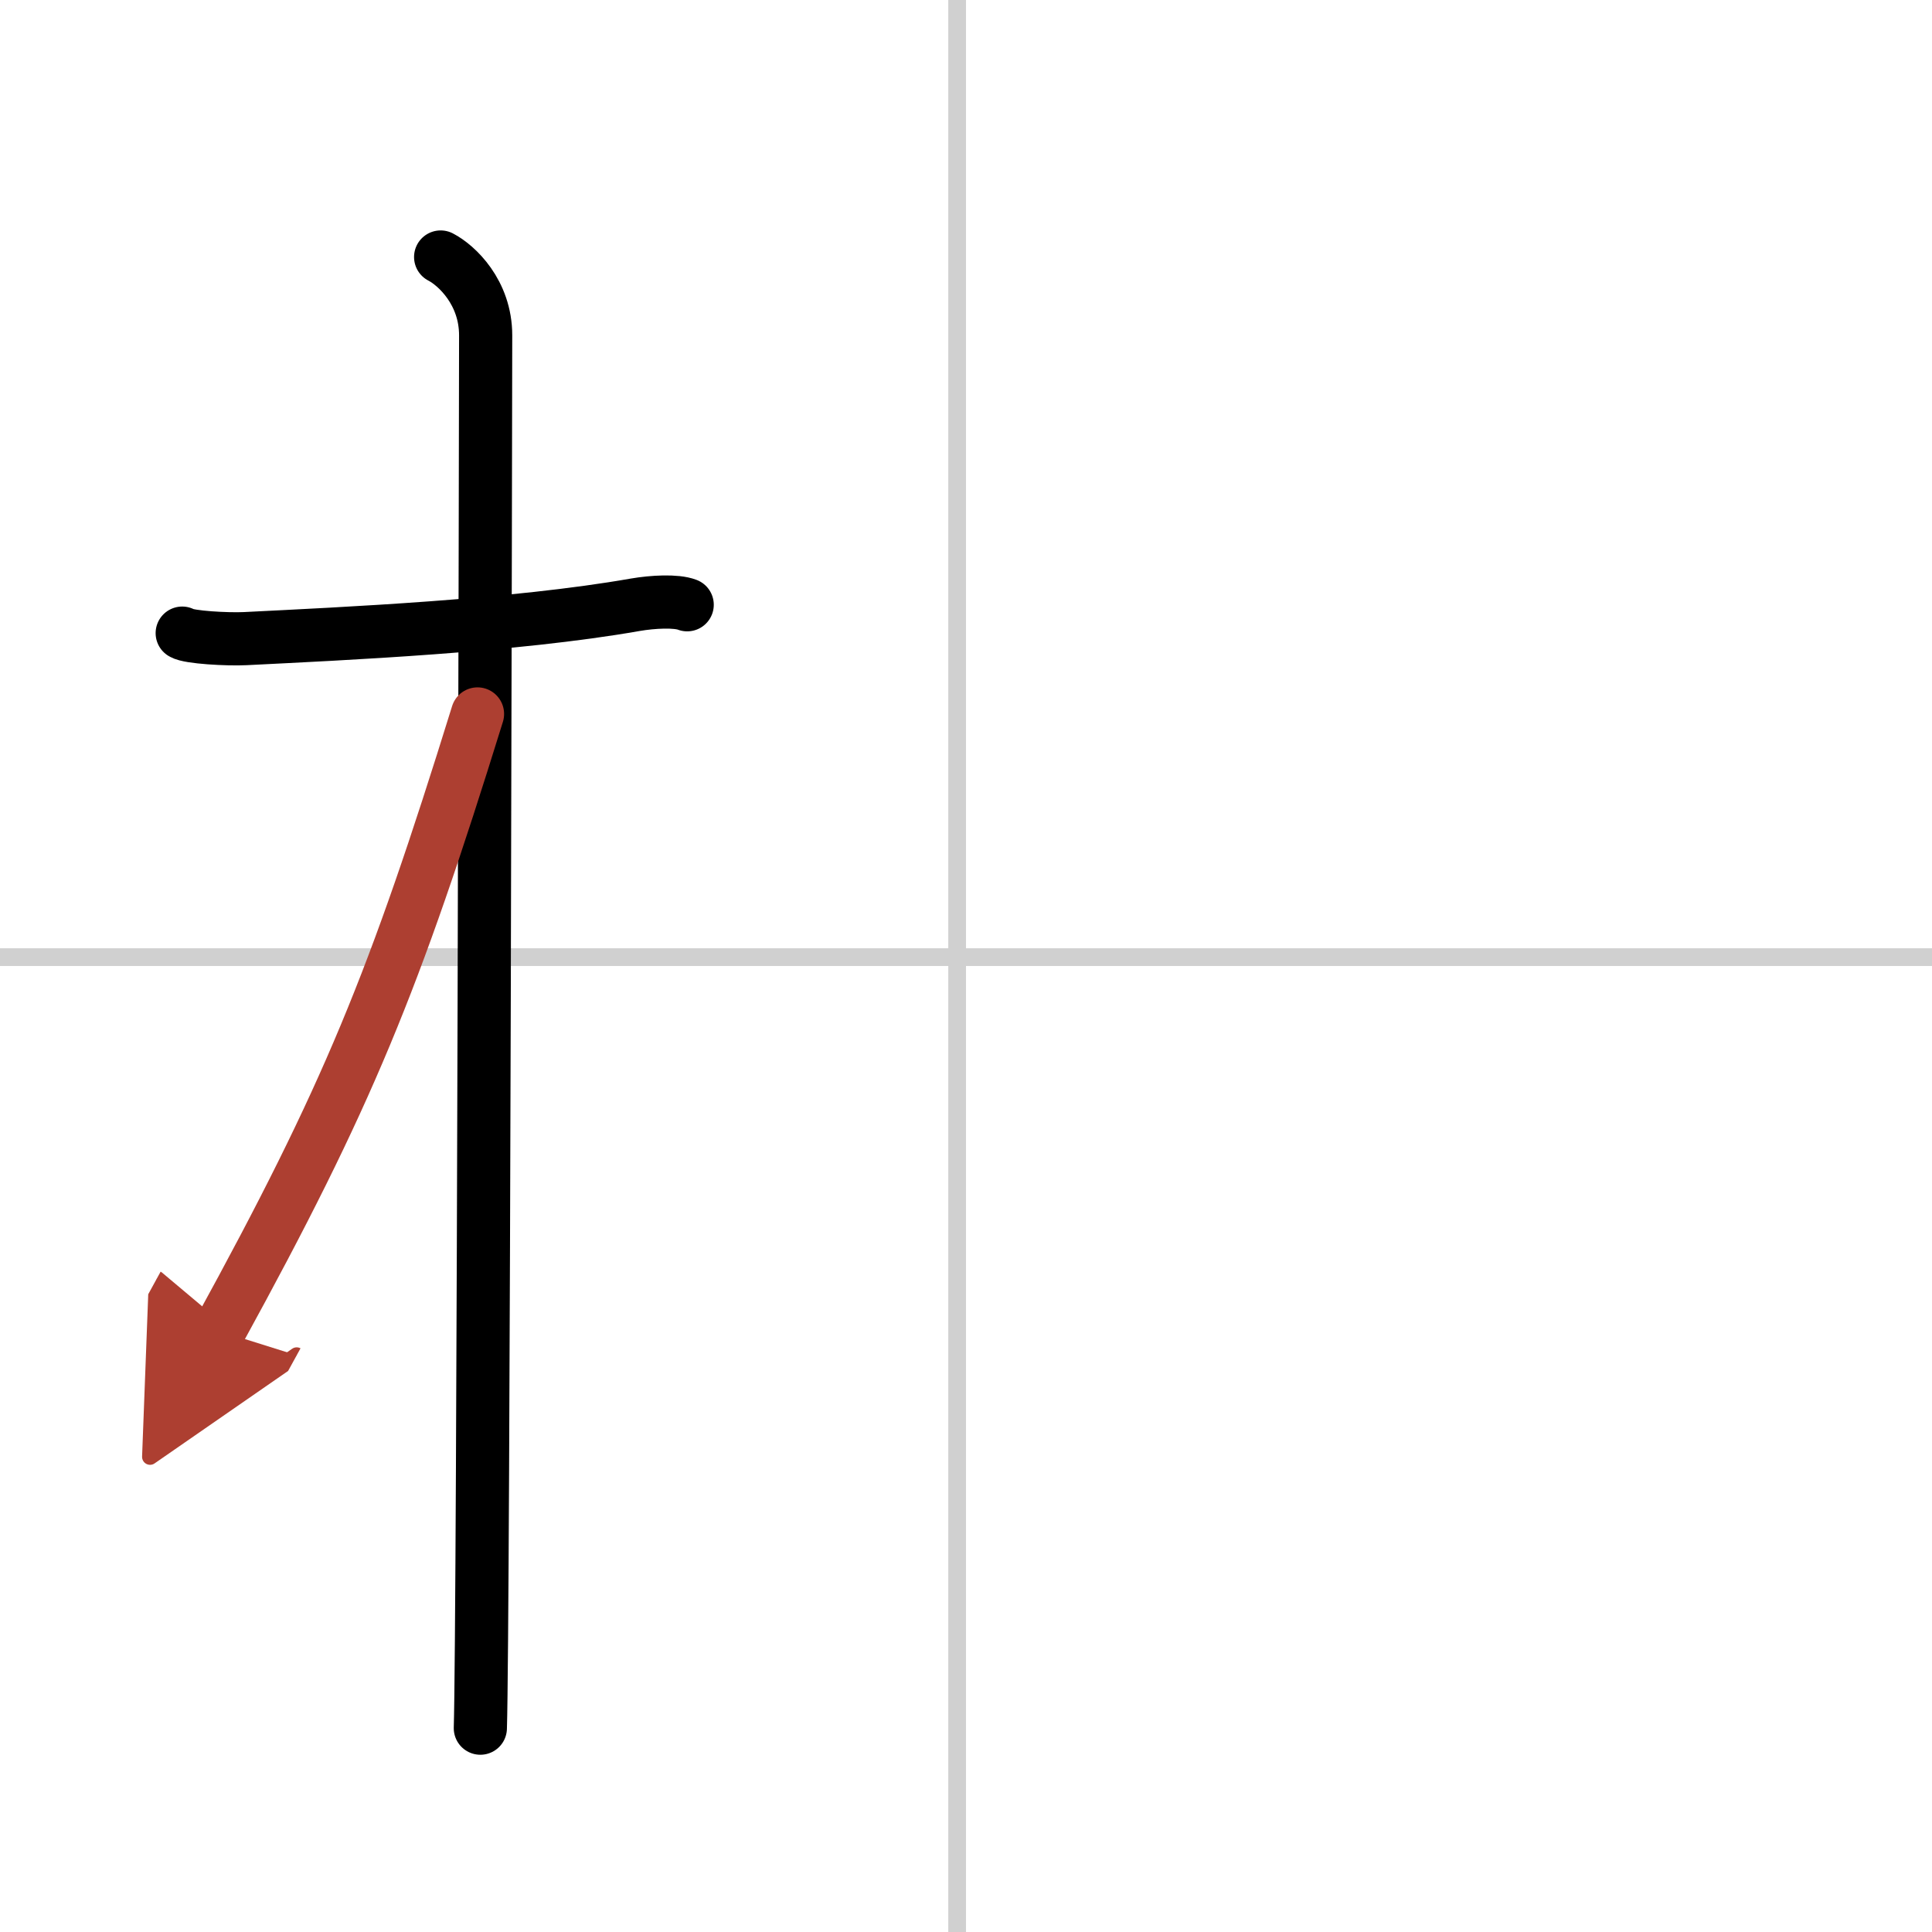 <svg width="400" height="400" viewBox="0 0 109 109" xmlns="http://www.w3.org/2000/svg"><defs><marker id="a" markerWidth="4" orient="auto" refX="1" refY="5" viewBox="0 0 10 10"><polyline points="0 0 10 5 0 10 1 5" fill="#ad3f31" stroke="#ad3f31"/></marker></defs><g fill="none" stroke="#000" stroke-linecap="round" stroke-linejoin="round" stroke-width="3"><rect width="100%" height="100%" fill="#fff" stroke="#fff"/><line x1="54" x2="54" y2="109" stroke="#d0d0d0" stroke-width="1"/><line x2="109" y1="54" y2="54" stroke="#d0d0d0" stroke-width="1"/><path d="m10.28 35.72c0.37 0.24 2.57 0.36 3.56 0.31 5.56-0.28 15.18-0.71 22-1.91 0.99-0.17 2.31-0.24 2.93 0"/><path d="m24.86 14.5c0.91 0.47 2.54 2 2.54 4.42 0 0.95-0.12 72.75-0.3 78.58"/><path d="m26.94 40.28c-4.7 15.15-7.31 21.55-14.58 34.81" marker-end="url(#a)" stroke="#ad3f31"/></g></svg>
